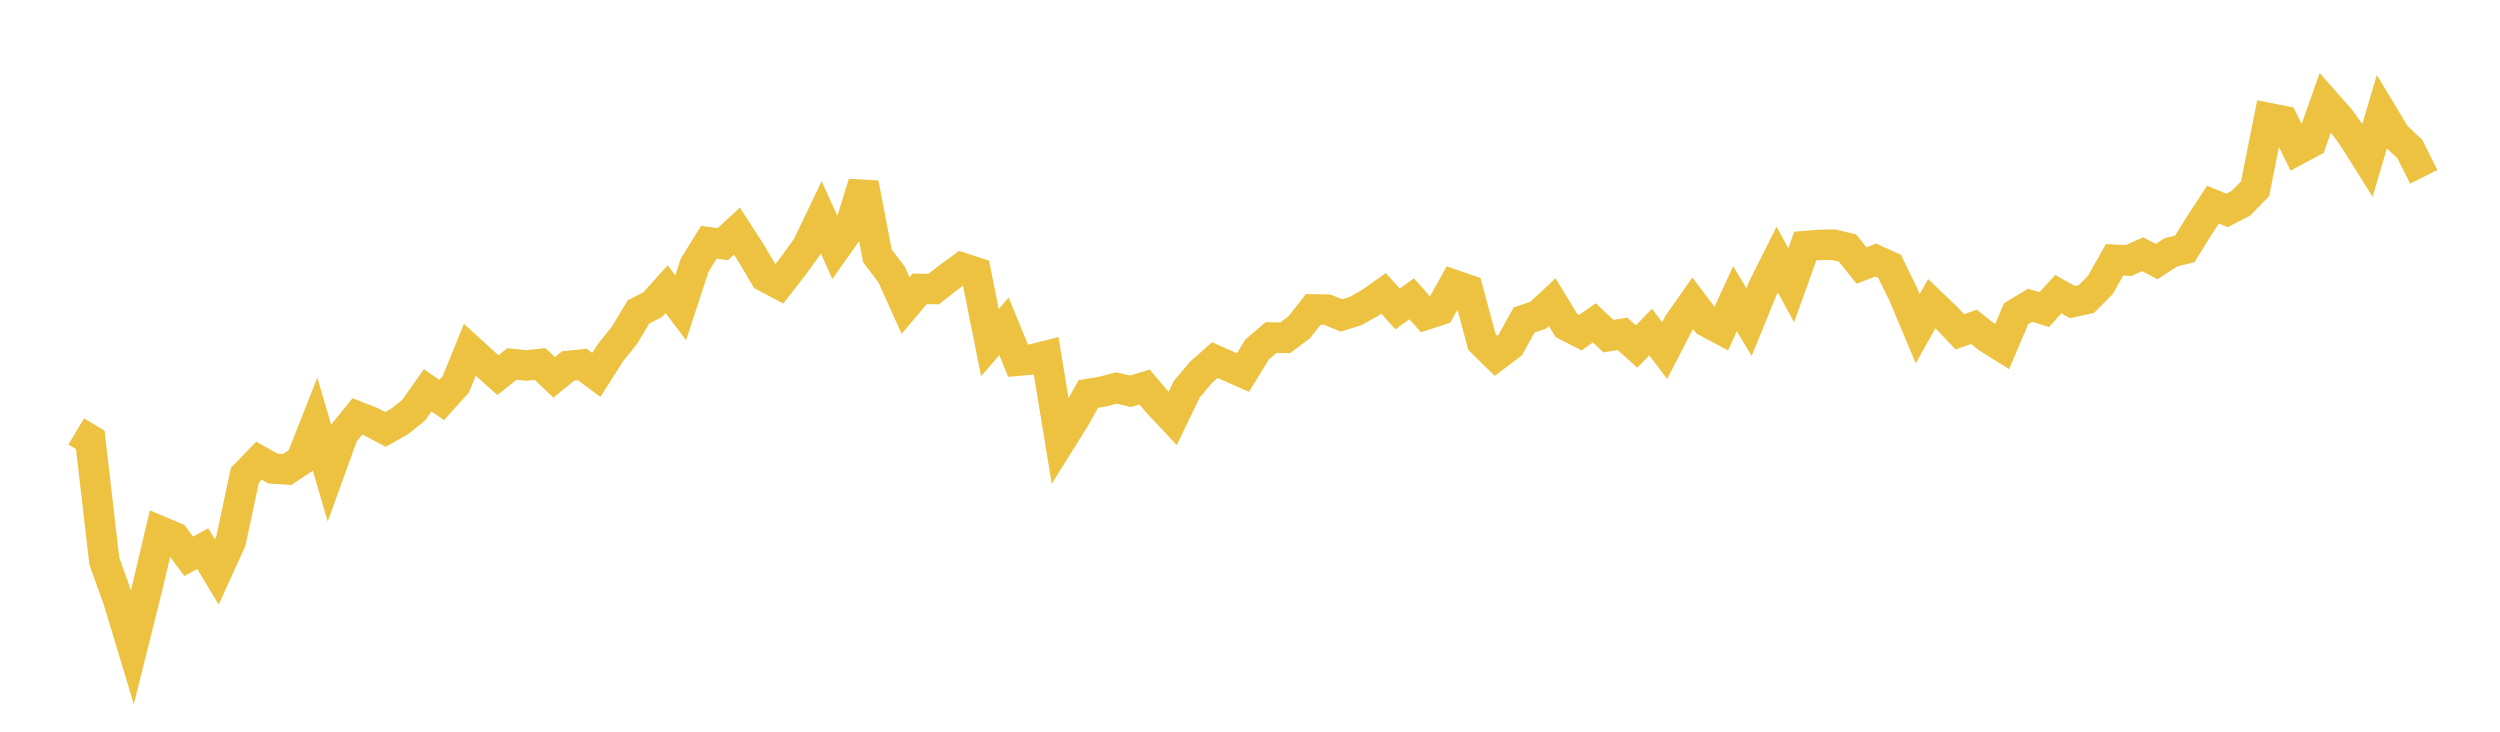 <svg width="164" height="48" xmlns="http://www.w3.org/2000/svg" xmlns:xlink="http://www.w3.org/1999/xlink"><path fill="none" stroke="rgb(237,194,64)" stroke-width="2" d="M5,28.302L5.922,28.852L6.844,36.813L7.766,39.379L8.689,42.439L9.611,38.752L10.533,34.861L11.455,35.248L12.377,36.494L13.299,35.991L14.222,37.521L15.144,35.493L16.066,31.175L16.988,30.222L17.91,30.737L18.832,30.799L19.754,30.188L20.677,27.849L21.599,30.998L22.521,28.455L23.443,27.32L24.365,27.684L25.287,28.173L26.21,27.647L27.132,26.914L28.054,25.602L28.976,26.239L29.898,25.217L30.82,22.947L31.743,23.786L32.665,24.609L33.587,23.878L34.509,23.975L35.431,23.878L36.353,24.754L37.275,24.006L38.198,23.913L39.12,24.596L40.042,23.142L40.964,21.997L41.886,20.459L42.808,19.994L43.731,18.972L44.653,20.191L45.575,17.383L46.497,15.893L47.419,16.017L48.341,15.159L49.263,16.585L50.186,18.145L51.108,18.636L52.03,17.455L52.952,16.179L53.874,14.254L54.796,16.296L55.719,14.991L56.641,12.026L57.563,16.795L58.485,17.999L59.407,20.043L60.329,18.951L61.251,18.96L62.174,18.24L63.096,17.566L64.018,17.866L64.94,22.477L65.862,21.405L66.784,23.659L67.707,23.579L68.629,23.347L69.551,28.958L70.473,27.483L71.395,25.846L72.317,25.691L73.24,25.453L74.162,25.667L75.084,25.389L76.006,26.47L76.928,27.453L77.85,25.537L78.772,24.443L79.695,23.623L80.617,24.031L81.539,24.437L82.461,22.931L83.383,22.143L84.305,22.163L85.228,21.471L86.15,20.297L87.072,20.313L87.994,20.691L88.916,20.406L89.838,19.894L90.76,19.242L91.683,20.268L92.605,19.598L93.527,20.643L94.449,20.344L95.371,18.688L96.293,19.008L97.216,22.434L98.138,23.34L99.06,22.647L99.982,20.991L100.904,20.683L101.826,19.823L102.749,21.349L103.671,21.822L104.593,21.18L105.515,22.05L106.437,21.898L107.359,22.734L108.281,21.781L109.204,22.993L110.126,21.209L111.048,19.899L111.97,21.115L112.892,21.606L113.814,19.598L114.737,21.127L115.659,18.866L116.581,17.026L117.503,18.709L118.425,16.142L119.347,16.066L120.269,16.051L121.192,16.266L122.114,17.417L123.036,17.06L123.958,17.474L124.88,19.365L125.802,21.56L126.725,19.919L127.647,20.797L128.569,21.766L129.491,21.44L130.413,22.172L131.335,22.747L132.257,20.582L133.18,20.026L134.102,20.311L135.024,19.296L135.946,19.814L136.868,19.614L137.79,18.684L138.713,17.041L139.635,17.093L140.557,16.676L141.479,17.161L142.401,16.556L143.323,16.327L144.246,14.836L145.168,13.422L146.09,13.802L147.012,13.328L147.934,12.382L148.856,7.754L149.778,7.936L150.701,9.823L151.623,9.328L152.545,6.726L153.467,7.769L154.389,9.037L155.311,10.504L156.234,7.38L157.156,8.906L158.078,9.769L159,11.599"></path></svg>